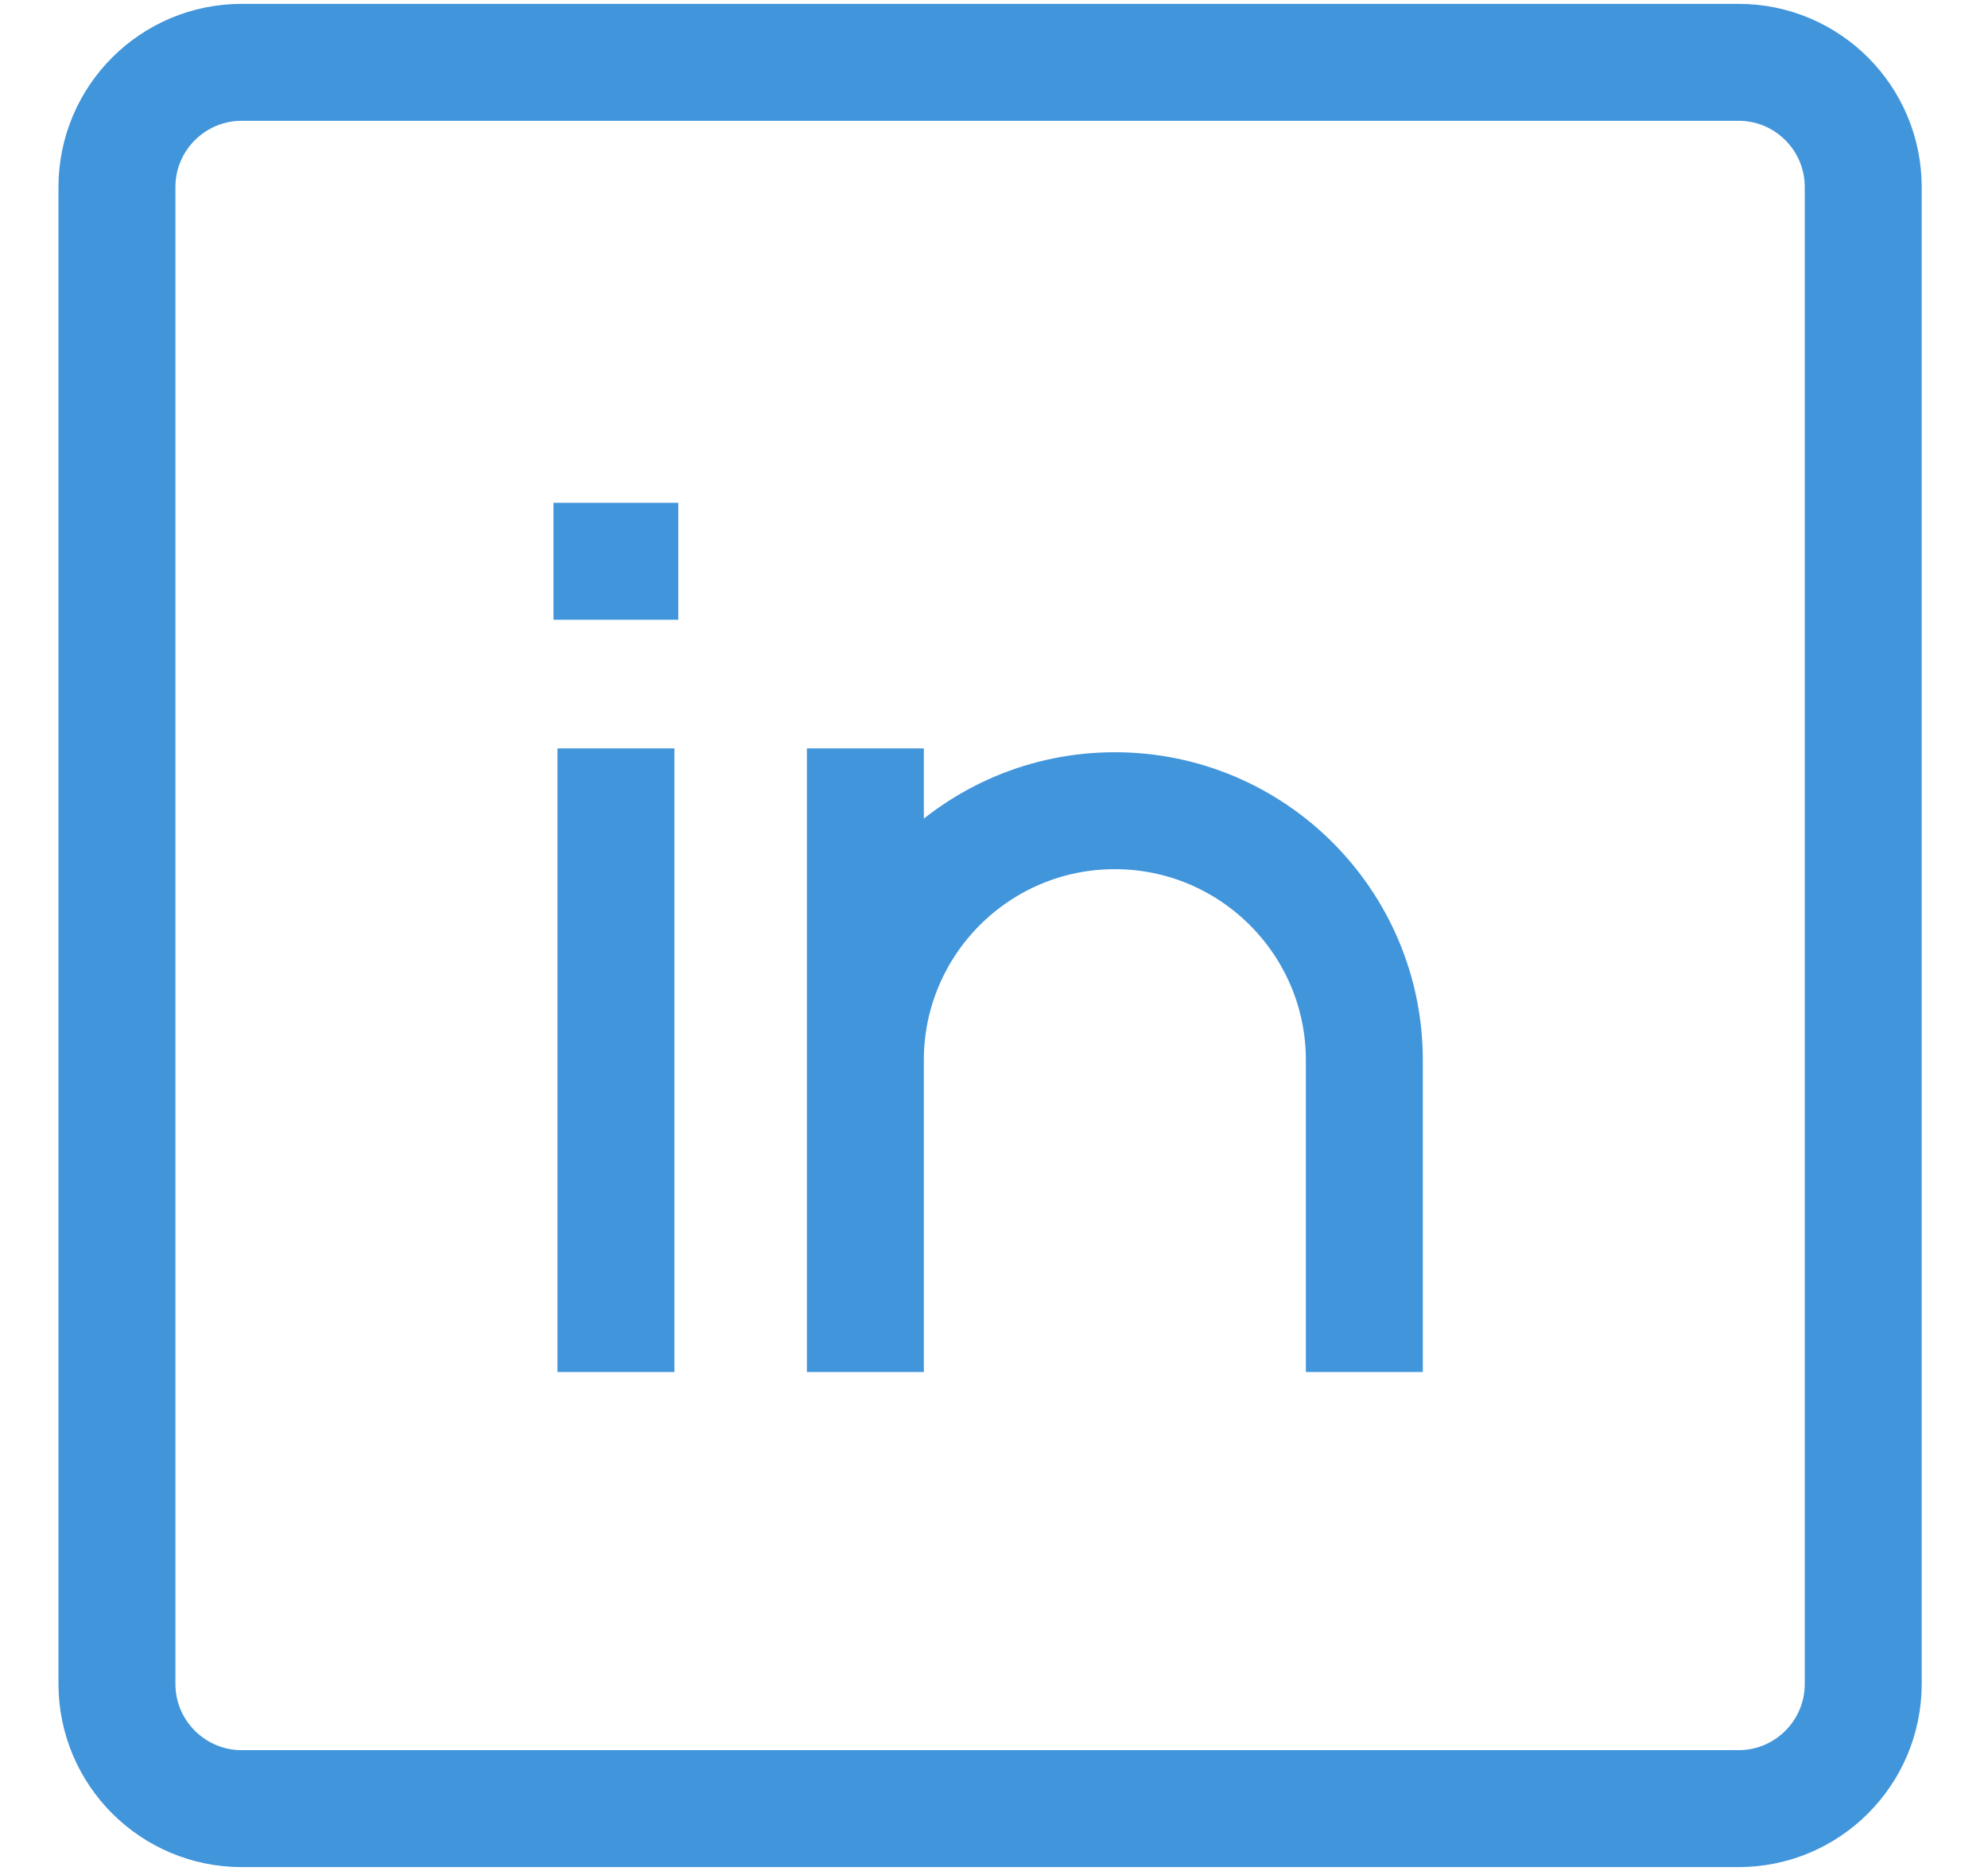 <svg width="17" height="16" viewBox="0 0 17 16" fill="none" xmlns="http://www.w3.org/2000/svg">
<path d="M5.267 6.4V11.733M11.667 11.733V9.067C11.667 7.889 10.711 6.933 9.533 6.933C8.355 6.933 7.4 7.889 7.4 9.067V11.733V6.4M4.733 4.8H5.8M2.067 0.533H14.867C15.456 0.533 15.933 1.011 15.933 1.6V14.4C15.933 14.989 15.456 15.467 14.867 15.467H2.067C1.478 15.467 1 14.989 1 14.4V1.6C1 1.011 1.478 0.533 2.067 0.533Z" stroke="#4195DB"/>
</svg>
